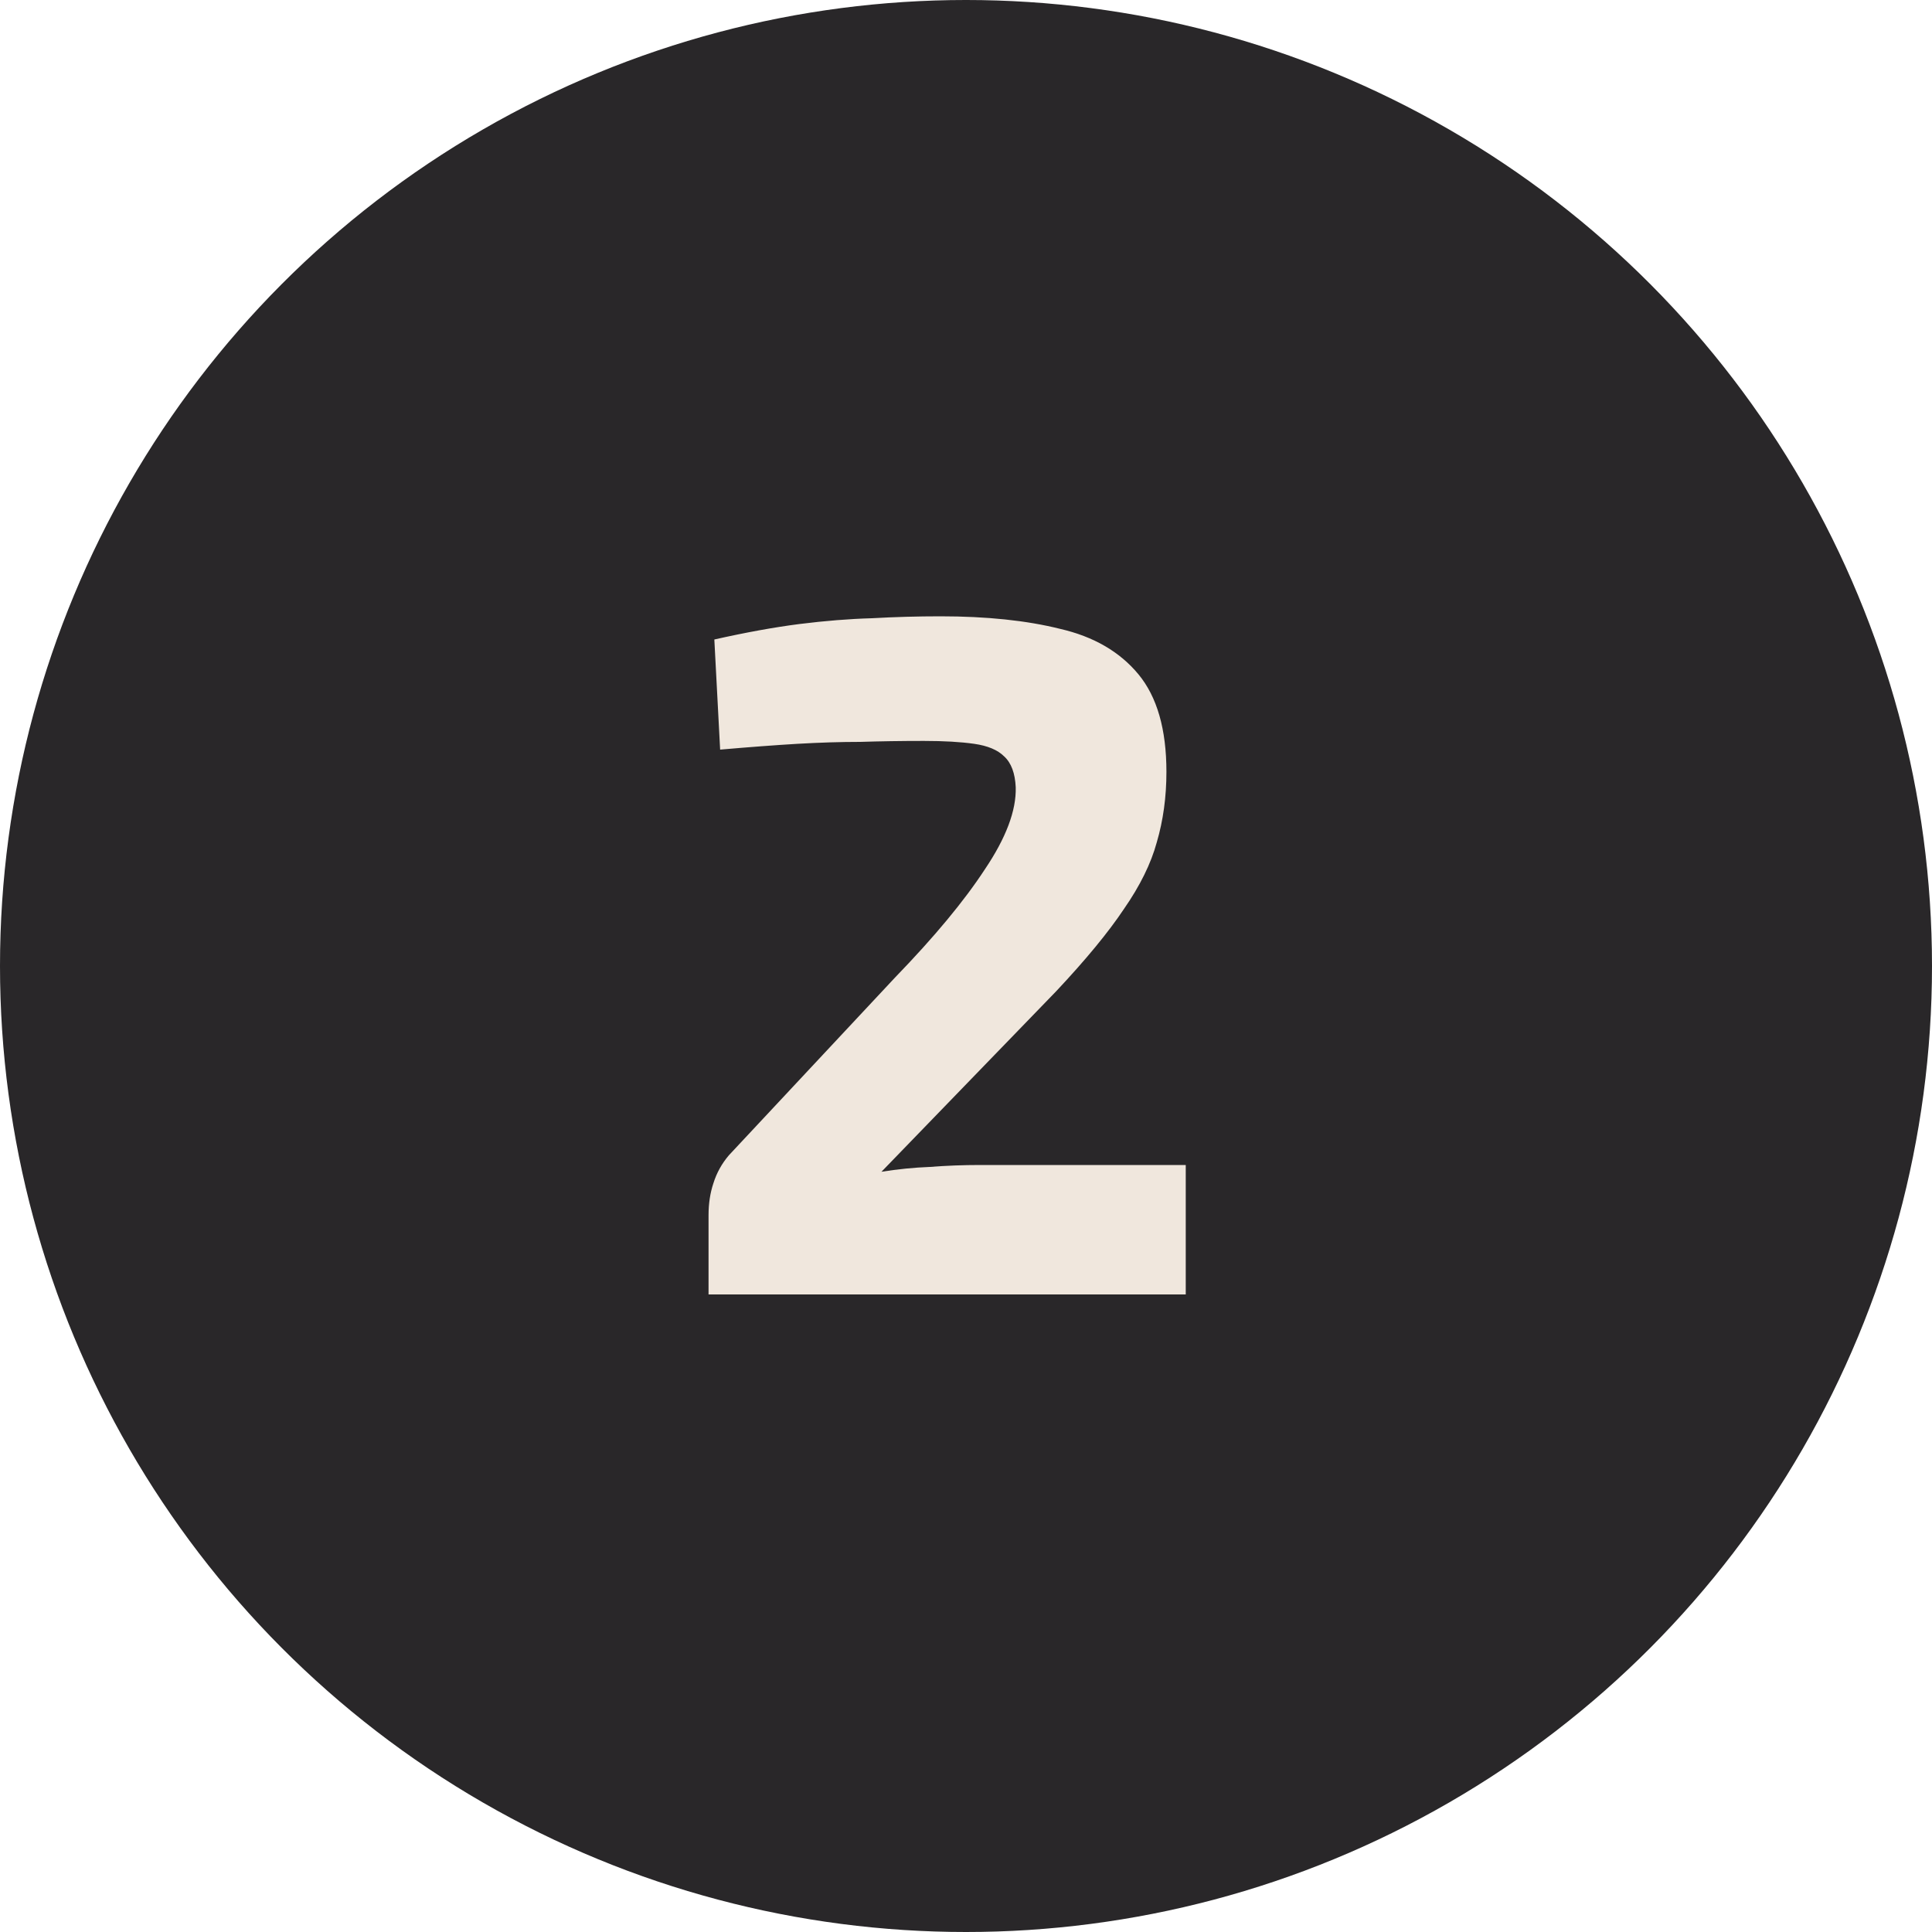 <?xml version="1.0" encoding="UTF-8"?> <svg xmlns="http://www.w3.org/2000/svg" width="100" height="100" viewBox="0 0 100 100" fill="none"><g clip-path="url(#clip0_3259_30)"><circle cx="50" cy="50" r="50" fill="#292729"></circle><path d="M48.674 31.9C51.074 31.9 53.14 32.117 54.874 32.55C56.607 32.95 57.957 33.733 58.924 34.9C59.89 36.067 60.374 37.75 60.374 39.95C60.374 41.25 60.207 42.467 59.874 43.6C59.574 44.7 59.007 45.85 58.174 47.05C57.374 48.25 56.207 49.667 54.674 51.3L45.624 60.65C46.457 60.517 47.29 60.433 48.124 60.4C48.99 60.333 49.857 60.3 50.724 60.3H61.374V67H36.674V62.9C36.674 62.3 36.757 61.75 36.924 61.25C37.09 60.717 37.357 60.233 37.724 59.8L46.324 50.6C48.357 48.5 49.907 46.633 50.974 45C52.074 43.367 52.607 41.95 52.574 40.75C52.54 40.017 52.34 39.483 51.974 39.15C51.64 38.817 51.124 38.6 50.424 38.5C49.724 38.4 48.857 38.35 47.824 38.35C46.657 38.35 45.557 38.367 44.524 38.4C43.524 38.4 42.44 38.433 41.274 38.5C40.14 38.567 38.807 38.667 37.274 38.8L36.974 33.1C38.607 32.733 40.074 32.467 41.374 32.3C42.707 32.133 43.957 32.033 45.124 32C46.324 31.933 47.507 31.9 48.674 31.9Z" fill="#F0E7DD"></path></g><defs><clipPath id="clip0_3259_30"><rect width="100" height="100" fill="white"></rect></clipPath></defs></svg> 